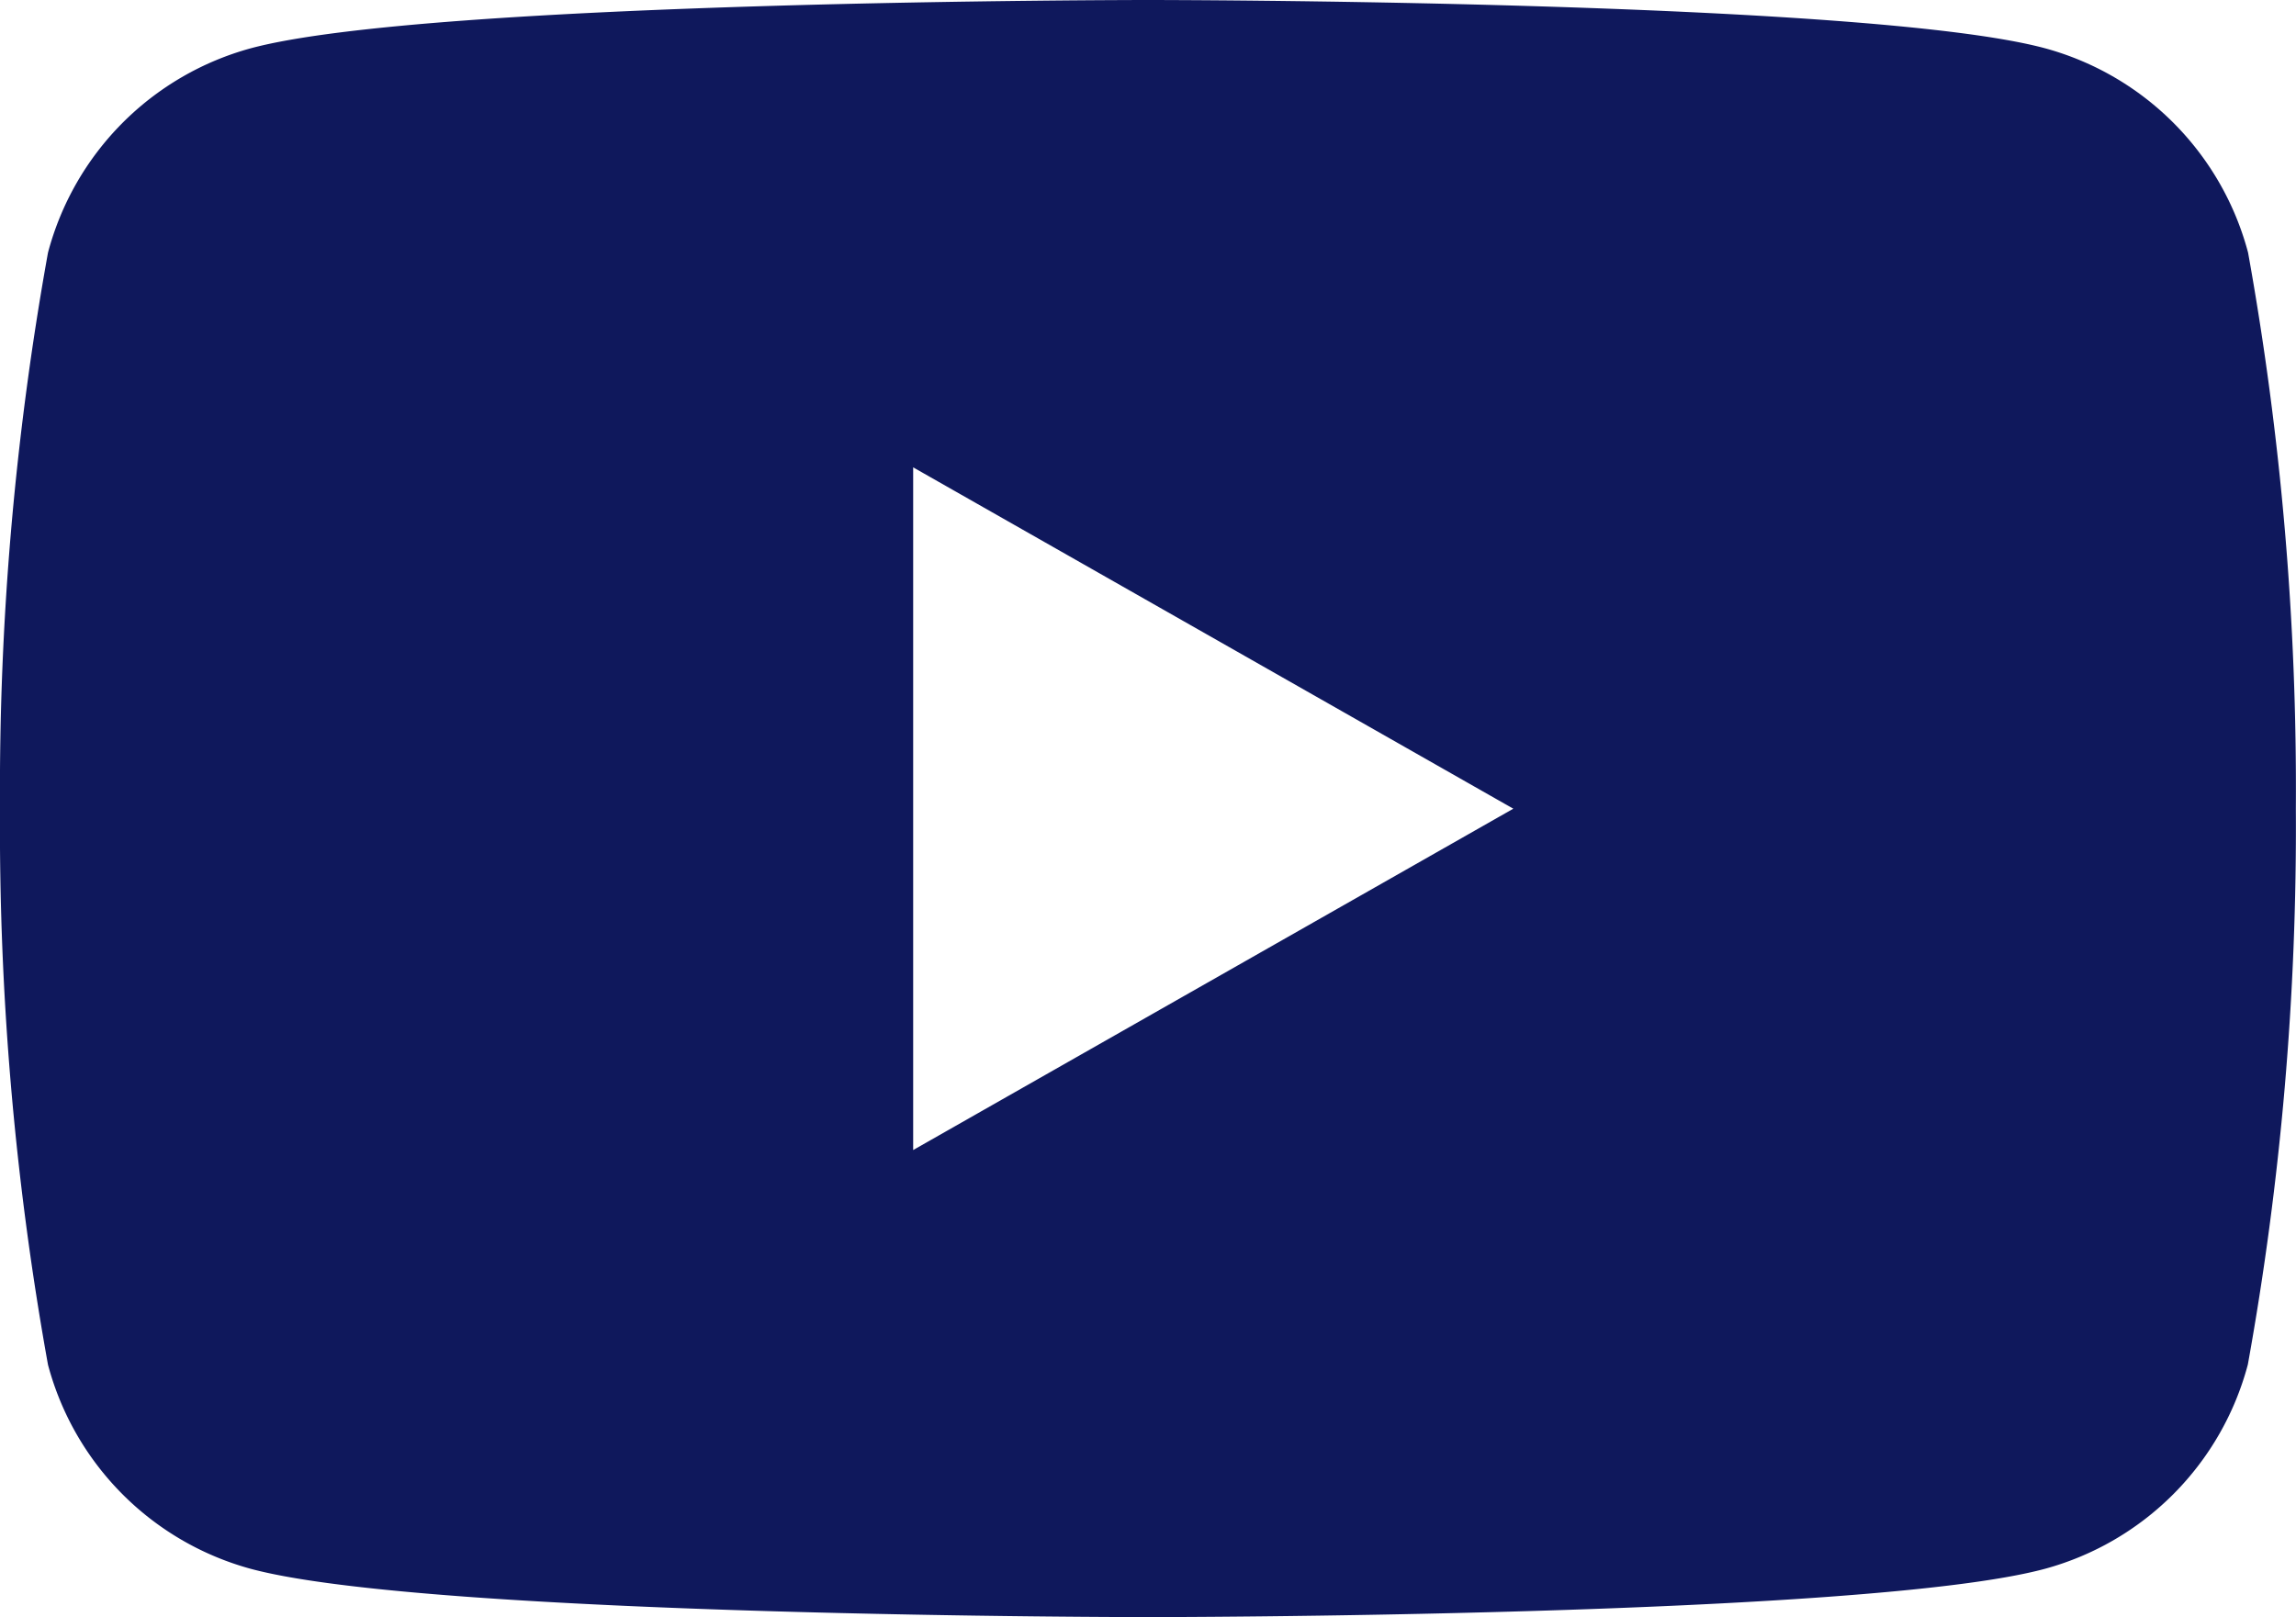 <svg xmlns="http://www.w3.org/2000/svg" width="32.045" height="22.578" viewBox="0 0 32.045 22.578"><path d="M39.376,37.526a4.026,4.026,0,0,0-2.833-2.852C34.044,34,24.023,34,24.023,34S14,34,11.5,34.674A4.026,4.026,0,0,0,8.67,37.526,42.236,42.236,0,0,0,8,45.289a42.236,42.236,0,0,0,.67,7.763A4.026,4.026,0,0,0,11.5,55.9c2.5.674,12.52.674,12.52.674s10.021,0,12.52-.674a4.026,4.026,0,0,0,2.833-2.852,42.236,42.236,0,0,0,.67-7.763A42.236,42.236,0,0,0,39.376,37.526ZM20.745,50.054v-9.53l8.376,4.765Z" transform="translate(-8 -34)" fill="#0f185c"/></svg>